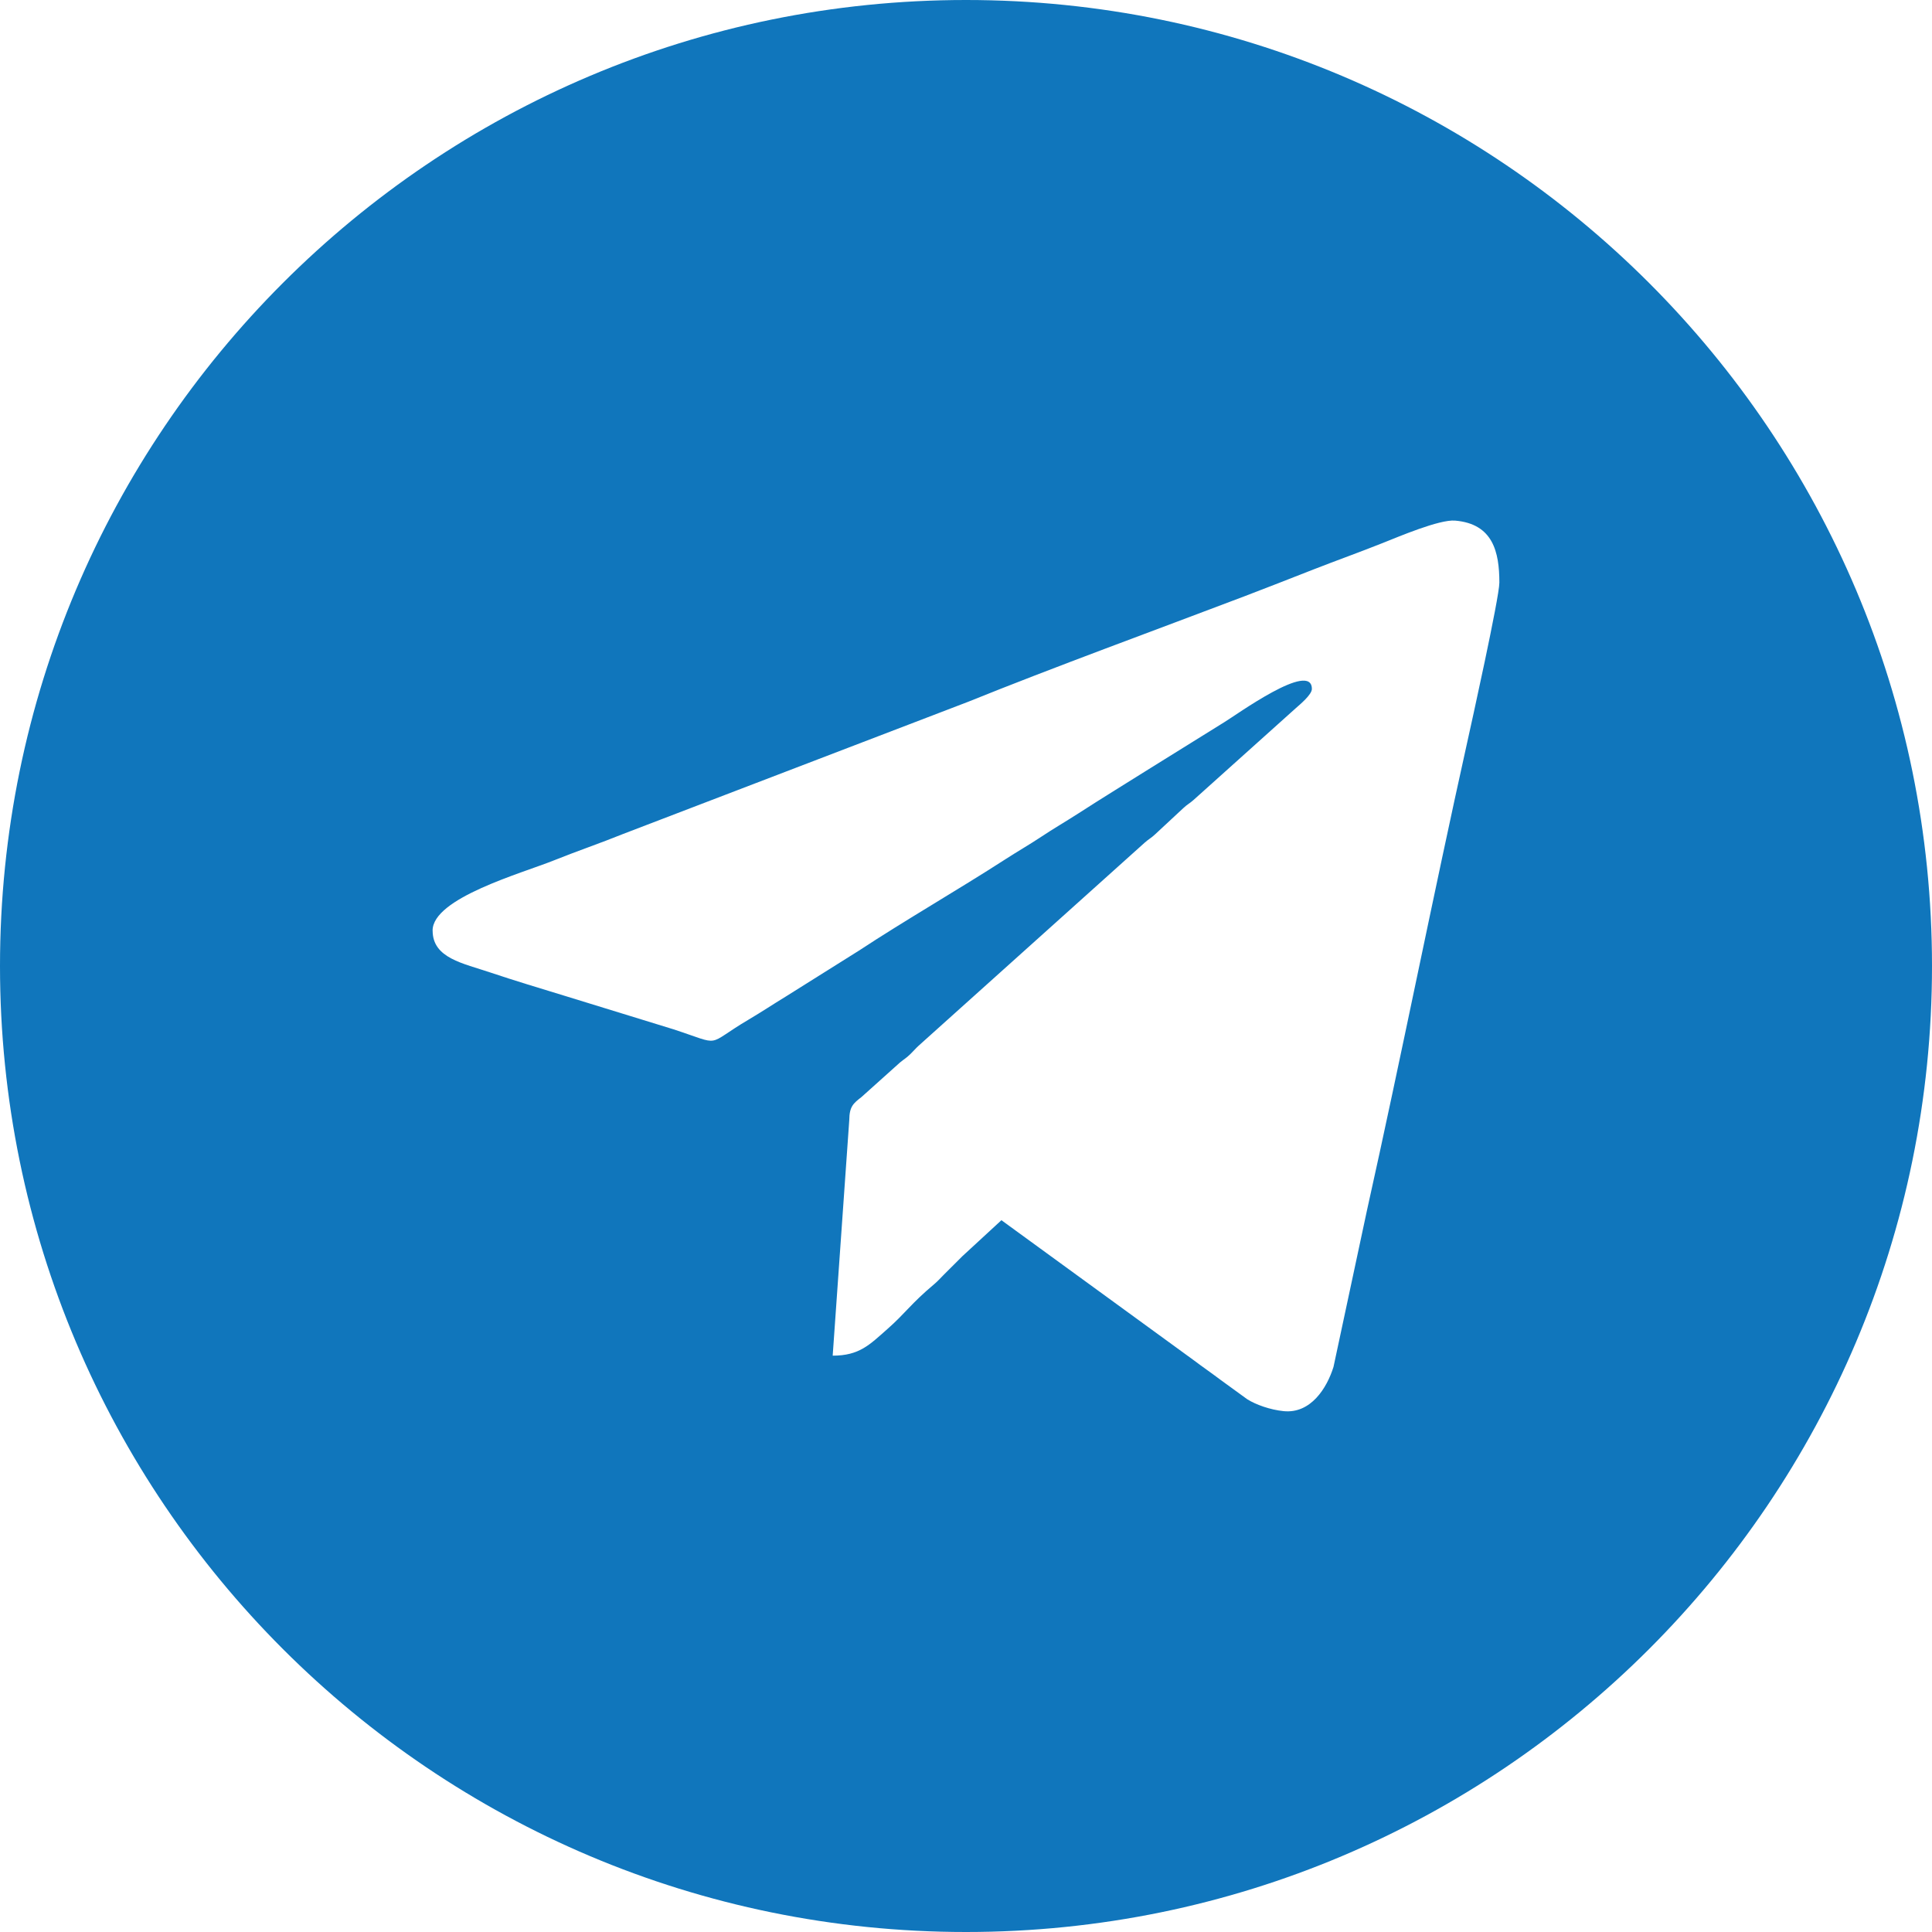 <svg width="45" height="45" viewBox="0 0 45 45" fill="none" xmlns="http://www.w3.org/2000/svg">
<path fill-rule="evenodd" clip-rule="evenodd" d="M22.5 0C34.926 0 45 10.073 45 22.5C45 34.926 34.927 45 22.5 45C10.074 45 0 34.927 0 22.5C0 10.074 10.073 0 22.5 0ZM10.077 21.677C10.077 22.32 10.789 22.437 11.429 22.654C11.973 22.837 12.563 23.014 13.128 23.187L15.688 23.975C16.859 24.358 16.399 24.362 17.438 23.748C17.747 23.565 17.995 23.399 18.306 23.209L20.006 22.142C21.093 21.427 22.308 20.73 23.413 20.017C23.696 19.834 23.977 19.673 24.248 19.493C24.533 19.303 24.814 19.141 25.111 18.95C25.682 18.581 26.234 18.244 26.81 17.882L28.515 16.822C28.784 16.661 30.556 15.373 30.556 16.047C30.556 16.18 30.276 16.411 30.18 16.496L27.802 18.631C27.698 18.723 27.664 18.727 27.559 18.825L26.905 19.433C26.801 19.53 26.766 19.535 26.662 19.627L21.396 24.357C21.319 24.428 21.28 24.479 21.203 24.553C21.095 24.657 21.069 24.659 20.962 24.748L20.067 25.551C19.877 25.7 19.784 25.77 19.781 26.09L19.395 31.576C20.017 31.576 20.254 31.322 20.668 30.957C21.088 30.588 21.216 30.366 21.758 29.912C21.844 29.839 21.899 29.776 21.979 29.695C22.136 29.537 22.258 29.416 22.416 29.259L23.325 28.421L27.79 31.672C28.005 31.834 28.211 31.975 28.435 32.144L29.053 32.593C29.254 32.718 29.583 32.836 29.896 32.868C30.531 32.933 30.907 32.329 31.06 31.837L31.838 28.198C32.642 24.589 33.374 20.889 34.175 17.287C34.261 16.9 34.923 13.916 34.923 13.571C34.923 12.858 34.776 12.201 33.892 12.126C33.525 12.095 32.569 12.504 32.205 12.648C31.668 12.862 31.146 13.048 30.59 13.265C30.039 13.48 29.537 13.679 28.982 13.89C26.993 14.646 24.51 15.553 22.555 16.344L14.52 19.422C13.966 19.646 13.457 19.817 12.904 20.039C12.153 20.341 10.076 20.917 10.076 21.675L10.077 21.677Z" fill="#1076BC"/>
</svg>
